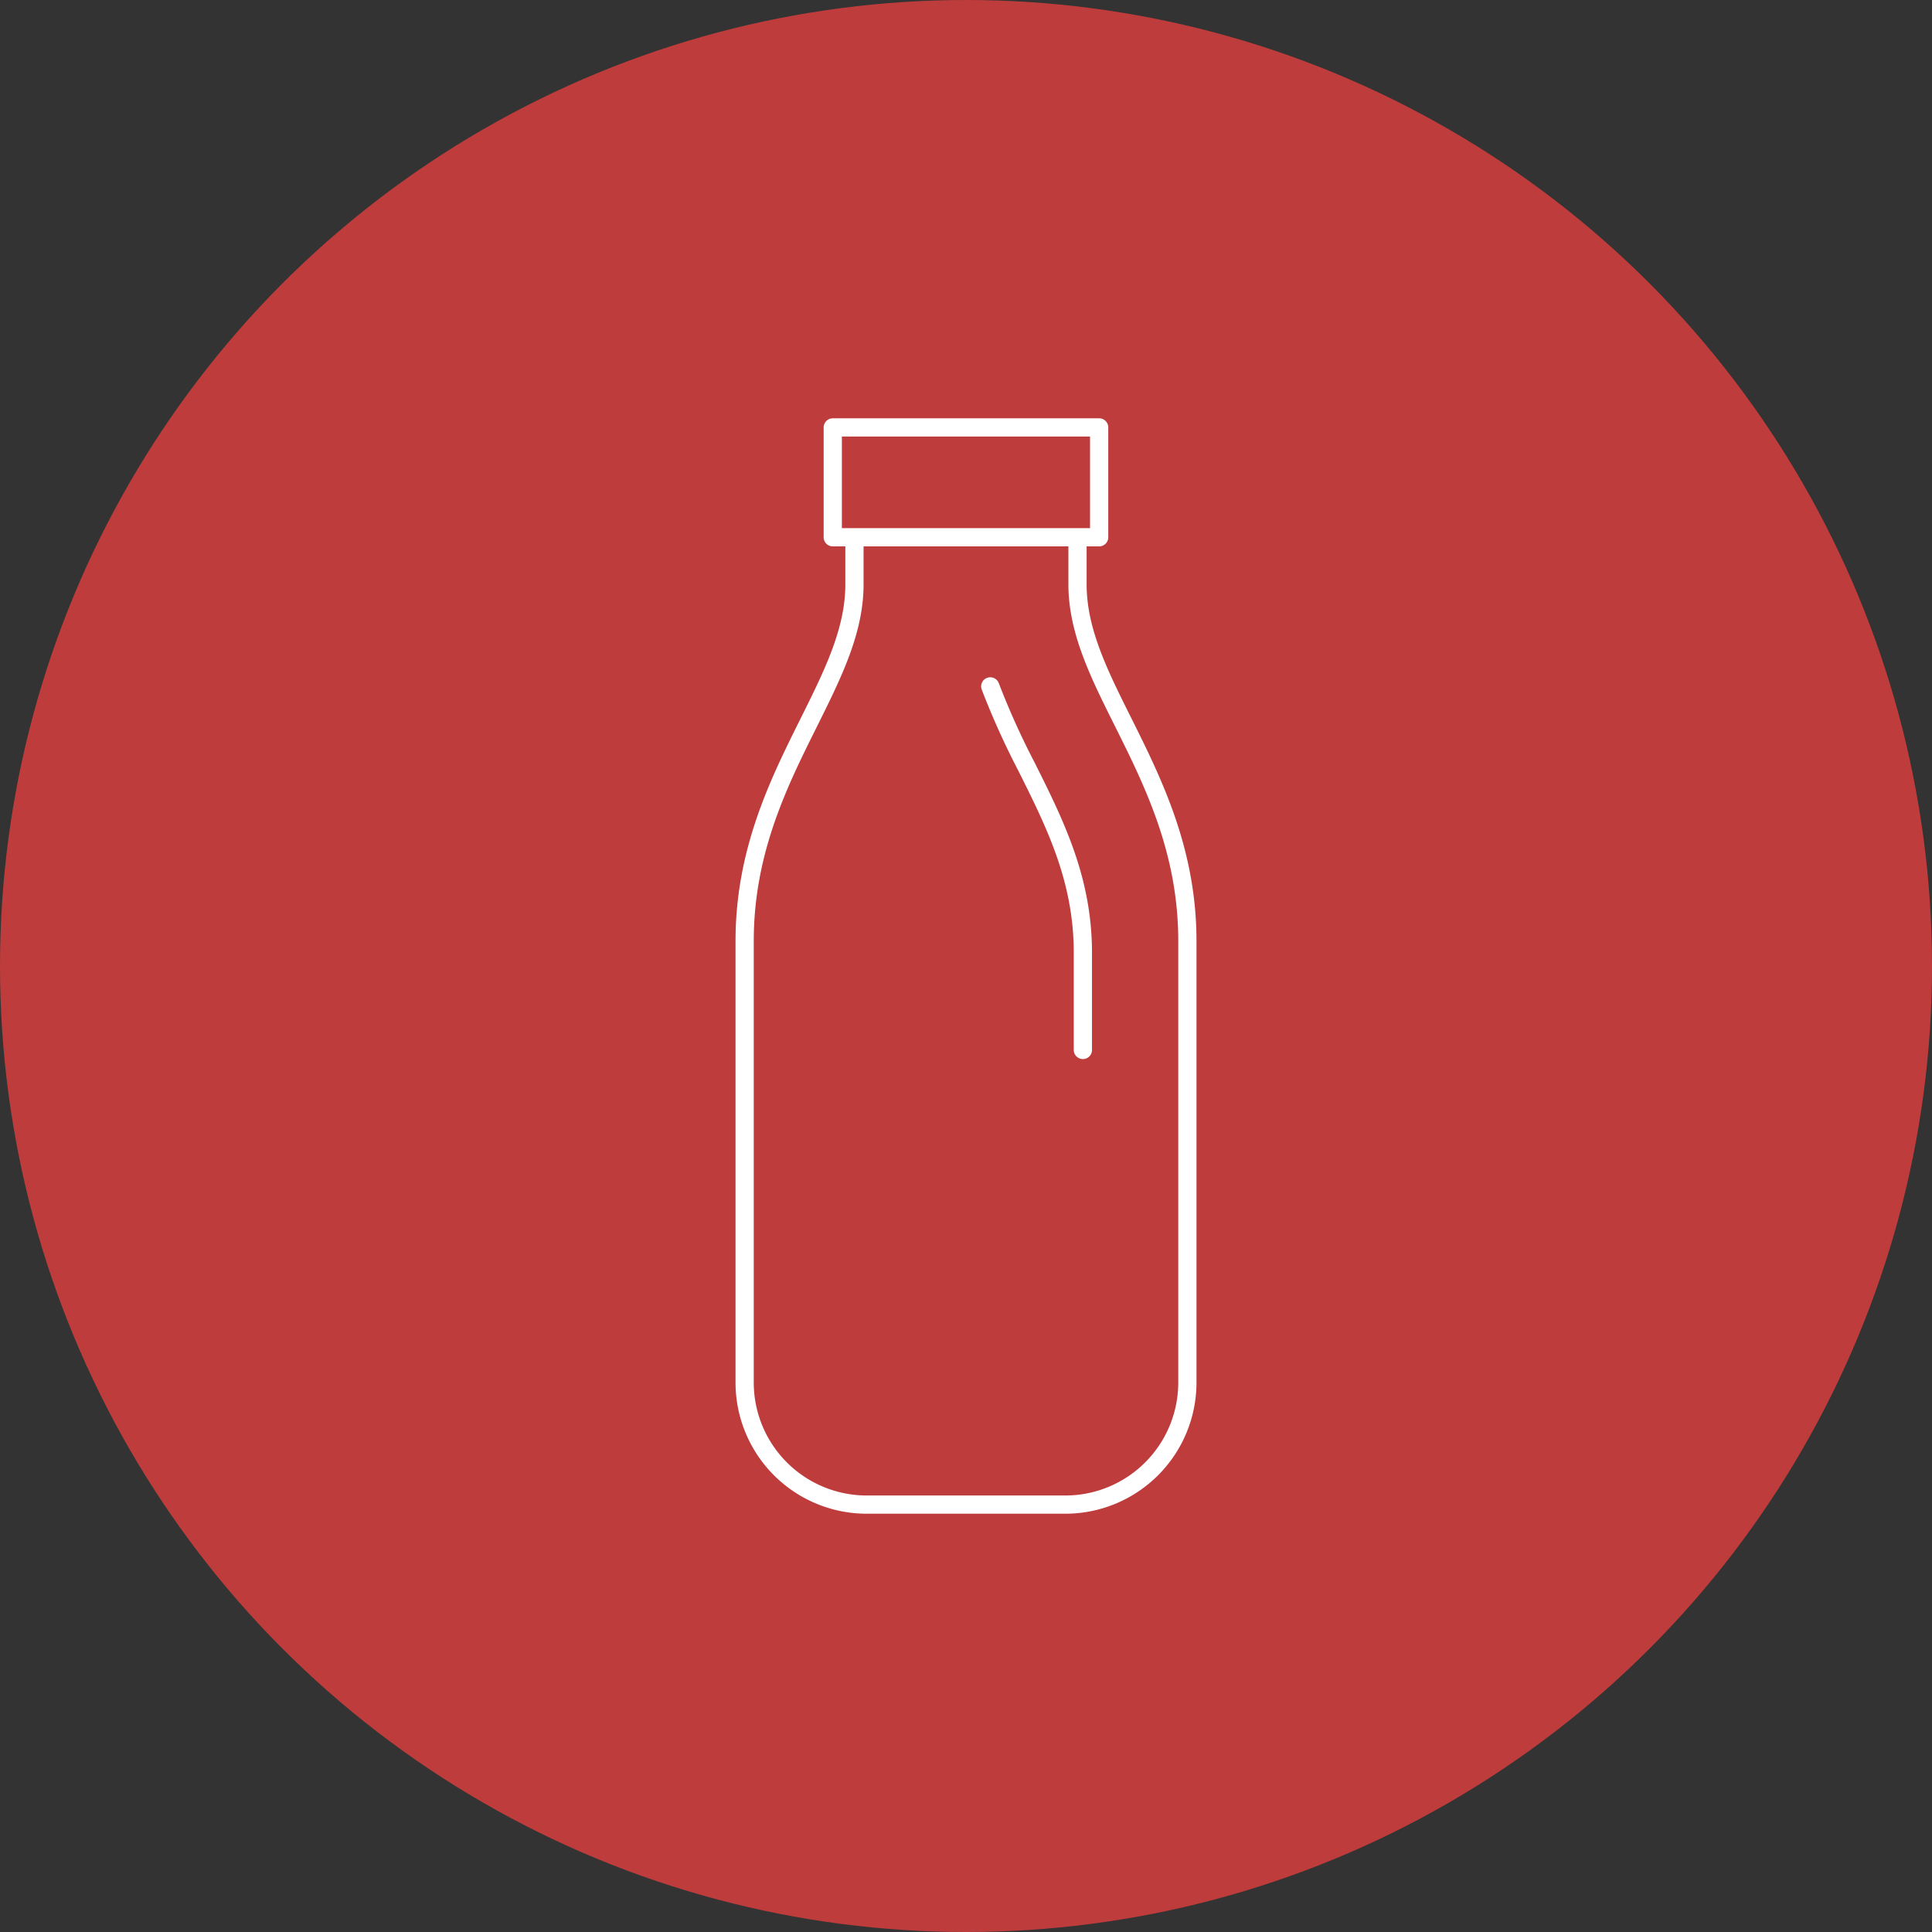 <svg xmlns="http://www.w3.org/2000/svg" xmlns:xlink="http://www.w3.org/1999/xlink" width="106" height="106" viewBox="0 0 106 106">
  <rect x="0" y="0" width="106" height="106" fill="#333333" stroke="none"/>
  <defs>
    <clipPath id="clip-path">
      <rect id="Rectangle_285" data-name="Rectangle 285" width="27.177" height="62" fill="none" stroke="#fff" stroke-width="1"/>
    </clipPath>
  </defs>
  <g id="Group_326" data-name="Group 326" transform="translate(-907 -265)">
    <circle id="Ellipse_17" data-name="Ellipse 17" cx="53" cy="53" r="53" transform="translate(907 265)" fill="#be3c3c"/>
    <g id="Group_349" data-name="Group 349" transform="translate(946.412 287)">
      <g id="Group_348" data-name="Group 348" transform="translate(0 0)" clip-path="url(#clip-path)">
        <path id="Path_21266" data-name="Path 21266" d="M6.525,6.537V9.11c0,2.55-1.164,4.89-2.512,7.6C2.369,20.011.5,23.754.5,28.69V52.915A6.7,6.7,0,0,0,7.2,59.606h10.9a6.7,6.7,0,0,0,6.691-6.691V28.69c0-4.936-1.864-8.679-3.508-11.982C19.927,14,18.763,11.66,18.763,9.11V6.537M5.335.506H19.95l0,6.026H9.915l-.009,0H5.335Z" transform="translate(0.943 0.945)" fill="none" stroke="#fff" stroke-linecap="round" stroke-linejoin="round" stroke-width="1"/>
        <path id="Path_21267" data-name="Path 21267" d="M10.282,25.407v-5.32c0-4.015-1.5-7.035-3.1-10.233A42.974,42.974,0,0,1,5.2,5.46" transform="translate(9.719 10.199)" fill="none" stroke="#fff" stroke-linecap="round" stroke-linejoin="round" stroke-width="1"/>
      </g>
    </g>
  </g>
</svg>
